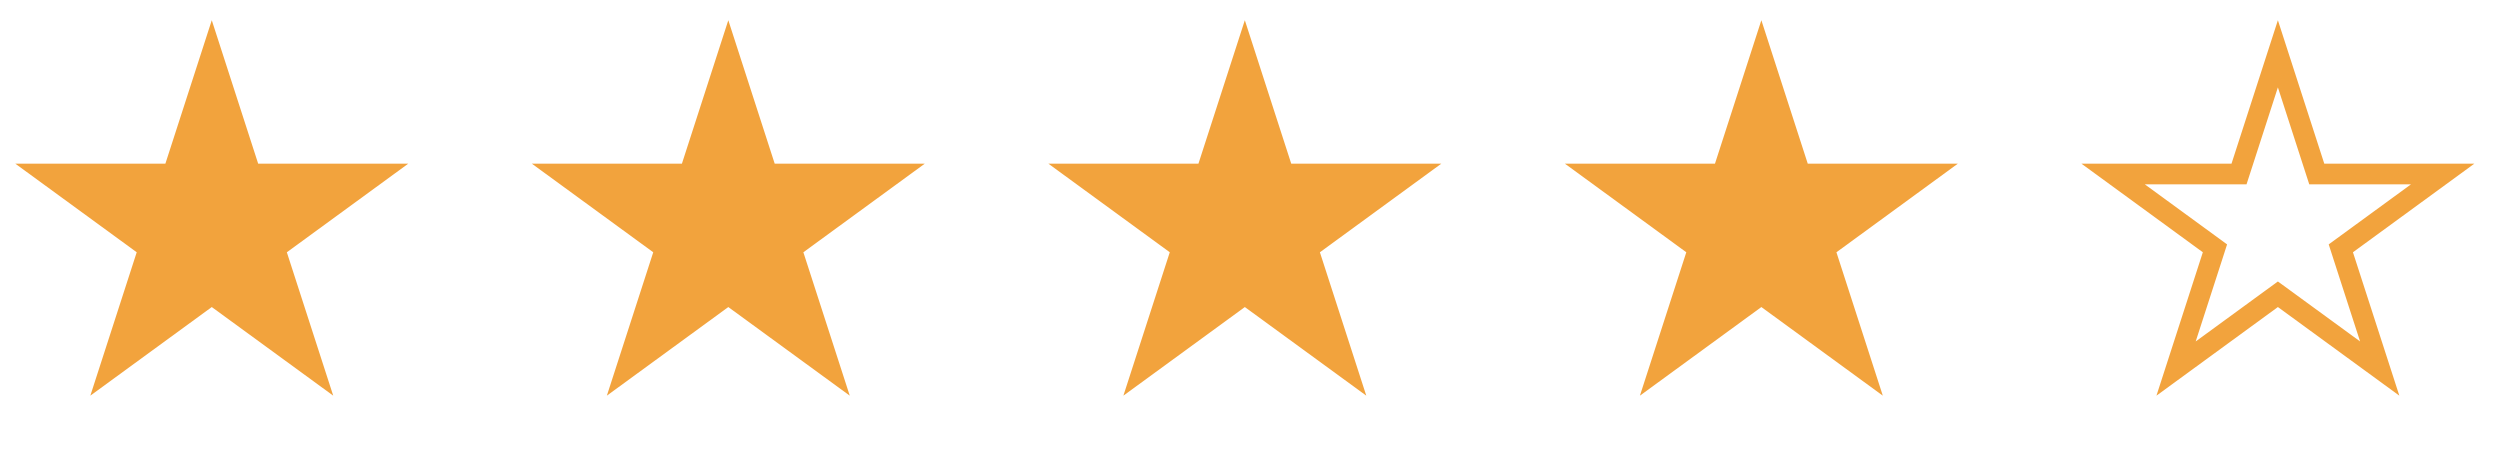 <?xml version="1.0" encoding="UTF-8"?> <svg xmlns="http://www.w3.org/2000/svg" width="121" height="22" viewBox="0 0 121 22" fill="none"><g id="Group 32"><g id="Group 31"><g id="Group 29"><path id="Star 1" d="M10.25 0.979L12.495 7.92H19.761L13.883 12.21L16.128 19.15L10.25 14.861L4.372 19.15L6.617 12.21L0.739 7.92H8.005L10.25 0.979Z" fill="#F2A33D"></path><path id="Star 2" d="M35.25 0.979L37.495 7.92H44.761L38.883 12.21L41.128 19.15L35.25 14.861L29.372 19.15L31.617 12.21L25.739 7.92H33.005L35.25 0.979Z" fill="#F2A33D"></path><path id="Star 3" d="M60.25 0.979L62.495 7.92H69.761L63.883 12.21L66.128 19.15L60.25 14.861L54.372 19.15L56.617 12.21L50.739 7.92H58.005L60.25 0.979Z" fill="#F2A33D"></path><path id="Star 4" d="M85.25 0.979L87.495 7.92H94.761L88.883 12.21L91.128 19.15L85.25 14.861L79.372 19.15L81.617 12.21L75.739 7.92H83.005L85.25 0.979Z" fill="#F2A33D"></path><g id="Group 28"><path id="Star 6" d="M110.25 2.604L112.019 8.074L112.131 8.42H112.495H118.227L113.588 11.806L113.296 12.019L113.407 12.364L115.178 17.838L110.545 14.457L110.25 14.242L109.955 14.457L105.322 17.838L107.093 12.364L107.204 12.019L106.912 11.806L102.273 8.42H108.005H108.369L108.481 8.074L110.25 2.604Z" stroke="#F2A33D"></path></g></g></g></g></svg> 